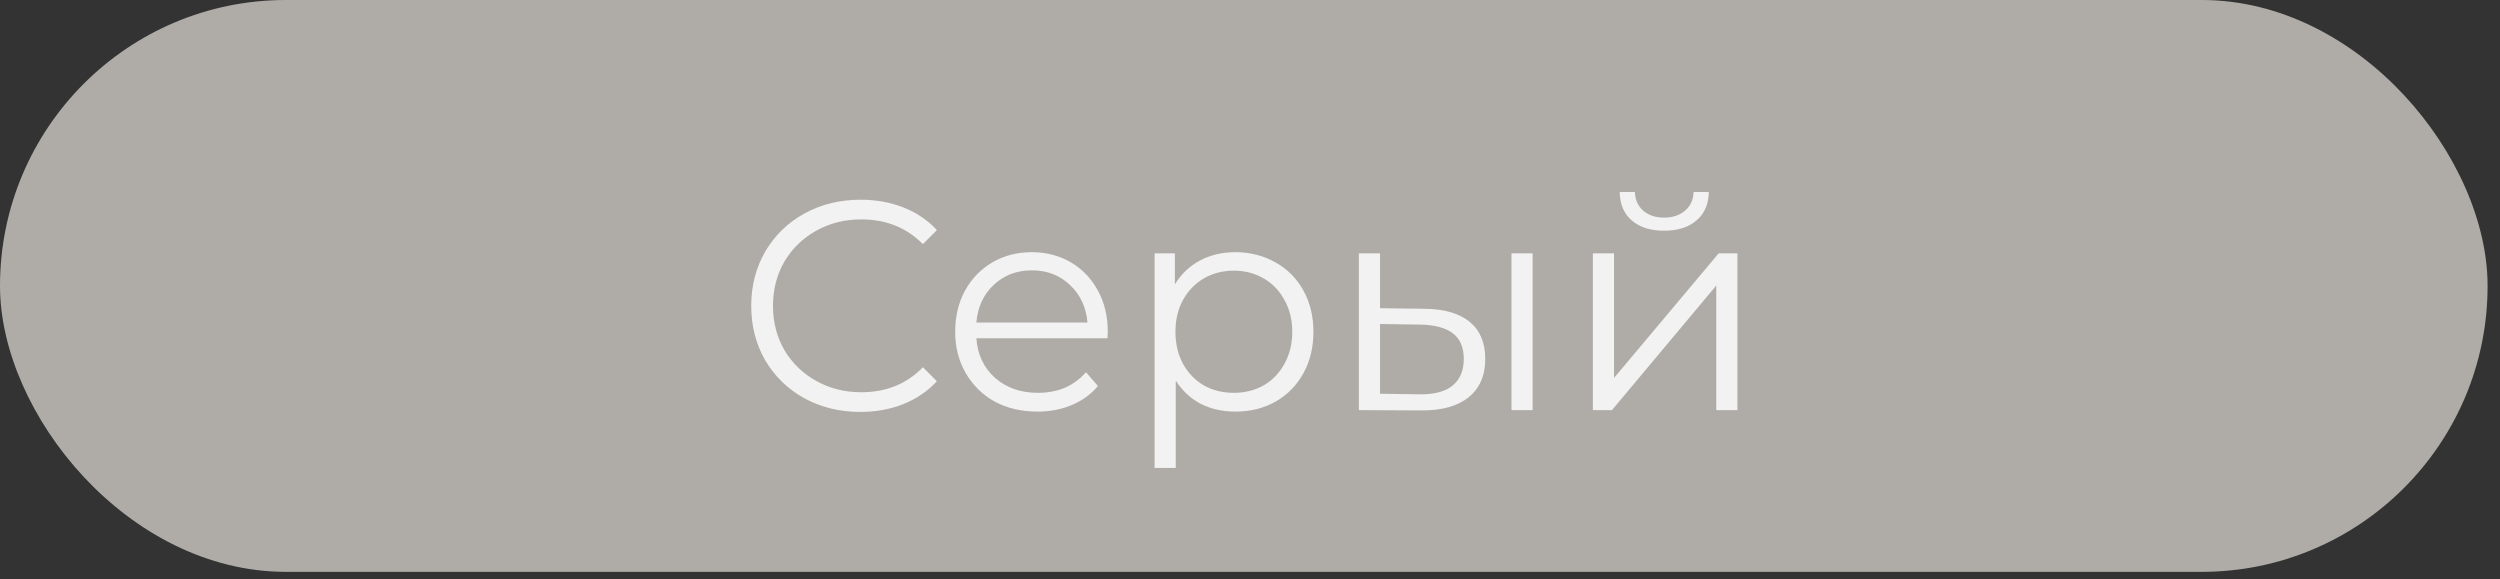 <?xml version="1.0" encoding="UTF-8"?> <svg xmlns="http://www.w3.org/2000/svg" width="151" height="35" viewBox="0 0 151 35" fill="none"><rect x="0" y="0" width="151" height="35" fill="#333333" stroke="none"/> <rect width="150.251" height="34.54" rx="17.27" fill="#AFACA8"></rect> <path d="M51.962 24.88C50.714 24.88 49.586 24.604 48.578 24.052C47.582 23.5 46.796 22.738 46.22 21.765C45.656 20.782 45.374 19.683 45.374 18.471C45.374 17.259 45.656 16.168 46.22 15.195C46.796 14.211 47.588 13.444 48.596 12.892C49.604 12.339 50.732 12.063 51.98 12.063C52.916 12.063 53.78 12.22 54.572 12.531C55.364 12.844 56.036 13.3 56.588 13.899L55.742 14.745C54.758 13.749 53.516 13.252 52.016 13.252C51.02 13.252 50.114 13.479 49.298 13.935C48.482 14.392 47.84 15.015 47.372 15.807C46.916 16.599 46.688 17.488 46.688 18.471C46.688 19.456 46.916 20.343 47.372 21.136C47.84 21.927 48.482 22.552 49.298 23.008C50.114 23.463 51.02 23.692 52.016 23.692C53.528 23.692 54.77 23.188 55.742 22.18L56.588 23.026C56.036 23.625 55.358 24.087 54.554 24.412C53.762 24.724 52.898 24.88 51.962 24.88ZM66.891 20.433H58.971C59.042 21.418 59.42 22.215 60.105 22.828C60.788 23.427 61.653 23.727 62.697 23.727C63.285 23.727 63.825 23.625 64.317 23.422C64.808 23.206 65.234 22.893 65.594 22.485L66.314 23.314C65.894 23.817 65.367 24.201 64.731 24.465C64.106 24.73 63.416 24.861 62.66 24.861C61.688 24.861 60.825 24.657 60.069 24.25C59.325 23.829 58.742 23.253 58.322 22.521C57.903 21.79 57.693 20.962 57.693 20.038C57.693 19.113 57.891 18.285 58.286 17.553C58.694 16.822 59.246 16.252 59.943 15.844C60.651 15.435 61.443 15.232 62.319 15.232C63.194 15.232 63.98 15.435 64.677 15.844C65.373 16.252 65.918 16.822 66.314 17.553C66.71 18.273 66.909 19.102 66.909 20.038L66.891 20.433ZM62.319 16.329C61.407 16.329 60.639 16.623 60.014 17.212C59.403 17.788 59.054 18.544 58.971 19.48H65.684C65.6 18.544 65.246 17.788 64.623 17.212C64.01 16.623 63.242 16.329 62.319 16.329ZM74.615 15.232C75.503 15.232 76.307 15.435 77.027 15.844C77.747 16.239 78.311 16.803 78.719 17.535C79.127 18.267 79.331 19.102 79.331 20.038C79.331 20.985 79.127 21.826 78.719 22.558C78.311 23.29 77.747 23.86 77.027 24.267C76.319 24.663 75.515 24.861 74.615 24.861C73.847 24.861 73.151 24.706 72.527 24.393C71.915 24.07 71.411 23.602 71.015 22.989V28.264H69.737V15.303H70.961V17.175C71.345 16.552 71.849 16.072 72.473 15.736C73.109 15.399 73.823 15.232 74.615 15.232ZM74.525 23.727C75.185 23.727 75.785 23.578 76.325 23.277C76.865 22.965 77.285 22.527 77.585 21.963C77.897 21.399 78.053 20.758 78.053 20.038C78.053 19.317 77.897 18.681 77.585 18.13C77.285 17.566 76.865 17.128 76.325 16.816C75.785 16.503 75.185 16.348 74.525 16.348C73.853 16.348 73.247 16.503 72.707 16.816C72.179 17.128 71.759 17.566 71.447 18.13C71.147 18.681 70.997 19.317 70.997 20.038C70.997 20.758 71.147 21.399 71.447 21.963C71.759 22.527 72.179 22.965 72.707 23.277C73.247 23.578 73.853 23.727 74.525 23.727ZM86.055 18.651C87.243 18.663 88.149 18.927 88.773 19.444C89.397 19.959 89.709 20.703 89.709 21.675C89.709 22.683 89.373 23.457 88.701 23.997C88.029 24.538 87.069 24.802 85.821 24.79L82.077 24.771V15.303H83.355V18.616L86.055 18.651ZM91.293 15.303H92.571V24.771H91.293V15.303ZM85.749 23.817C86.625 23.829 87.285 23.655 87.729 23.296C88.185 22.924 88.413 22.384 88.413 21.675C88.413 20.98 88.191 20.463 87.747 20.128C87.303 19.791 86.637 19.617 85.749 19.605L83.355 19.57V23.782L85.749 23.817ZM96.21 15.303H97.488V22.828L103.806 15.303H104.94V24.771H103.662V17.247L97.362 24.771H96.21V15.303ZM100.512 13.935C99.696 13.935 99.048 13.732 98.568 13.323C98.088 12.915 97.842 12.339 97.83 11.595H98.748C98.76 12.063 98.928 12.441 99.252 12.729C99.576 13.005 99.996 13.143 100.512 13.143C101.028 13.143 101.448 13.005 101.772 12.729C102.108 12.441 102.282 12.063 102.294 11.595H103.212C103.2 12.339 102.948 12.915 102.456 13.323C101.976 13.732 101.328 13.935 100.512 13.935Z" fill="#F2F2F2"></path> </svg> 